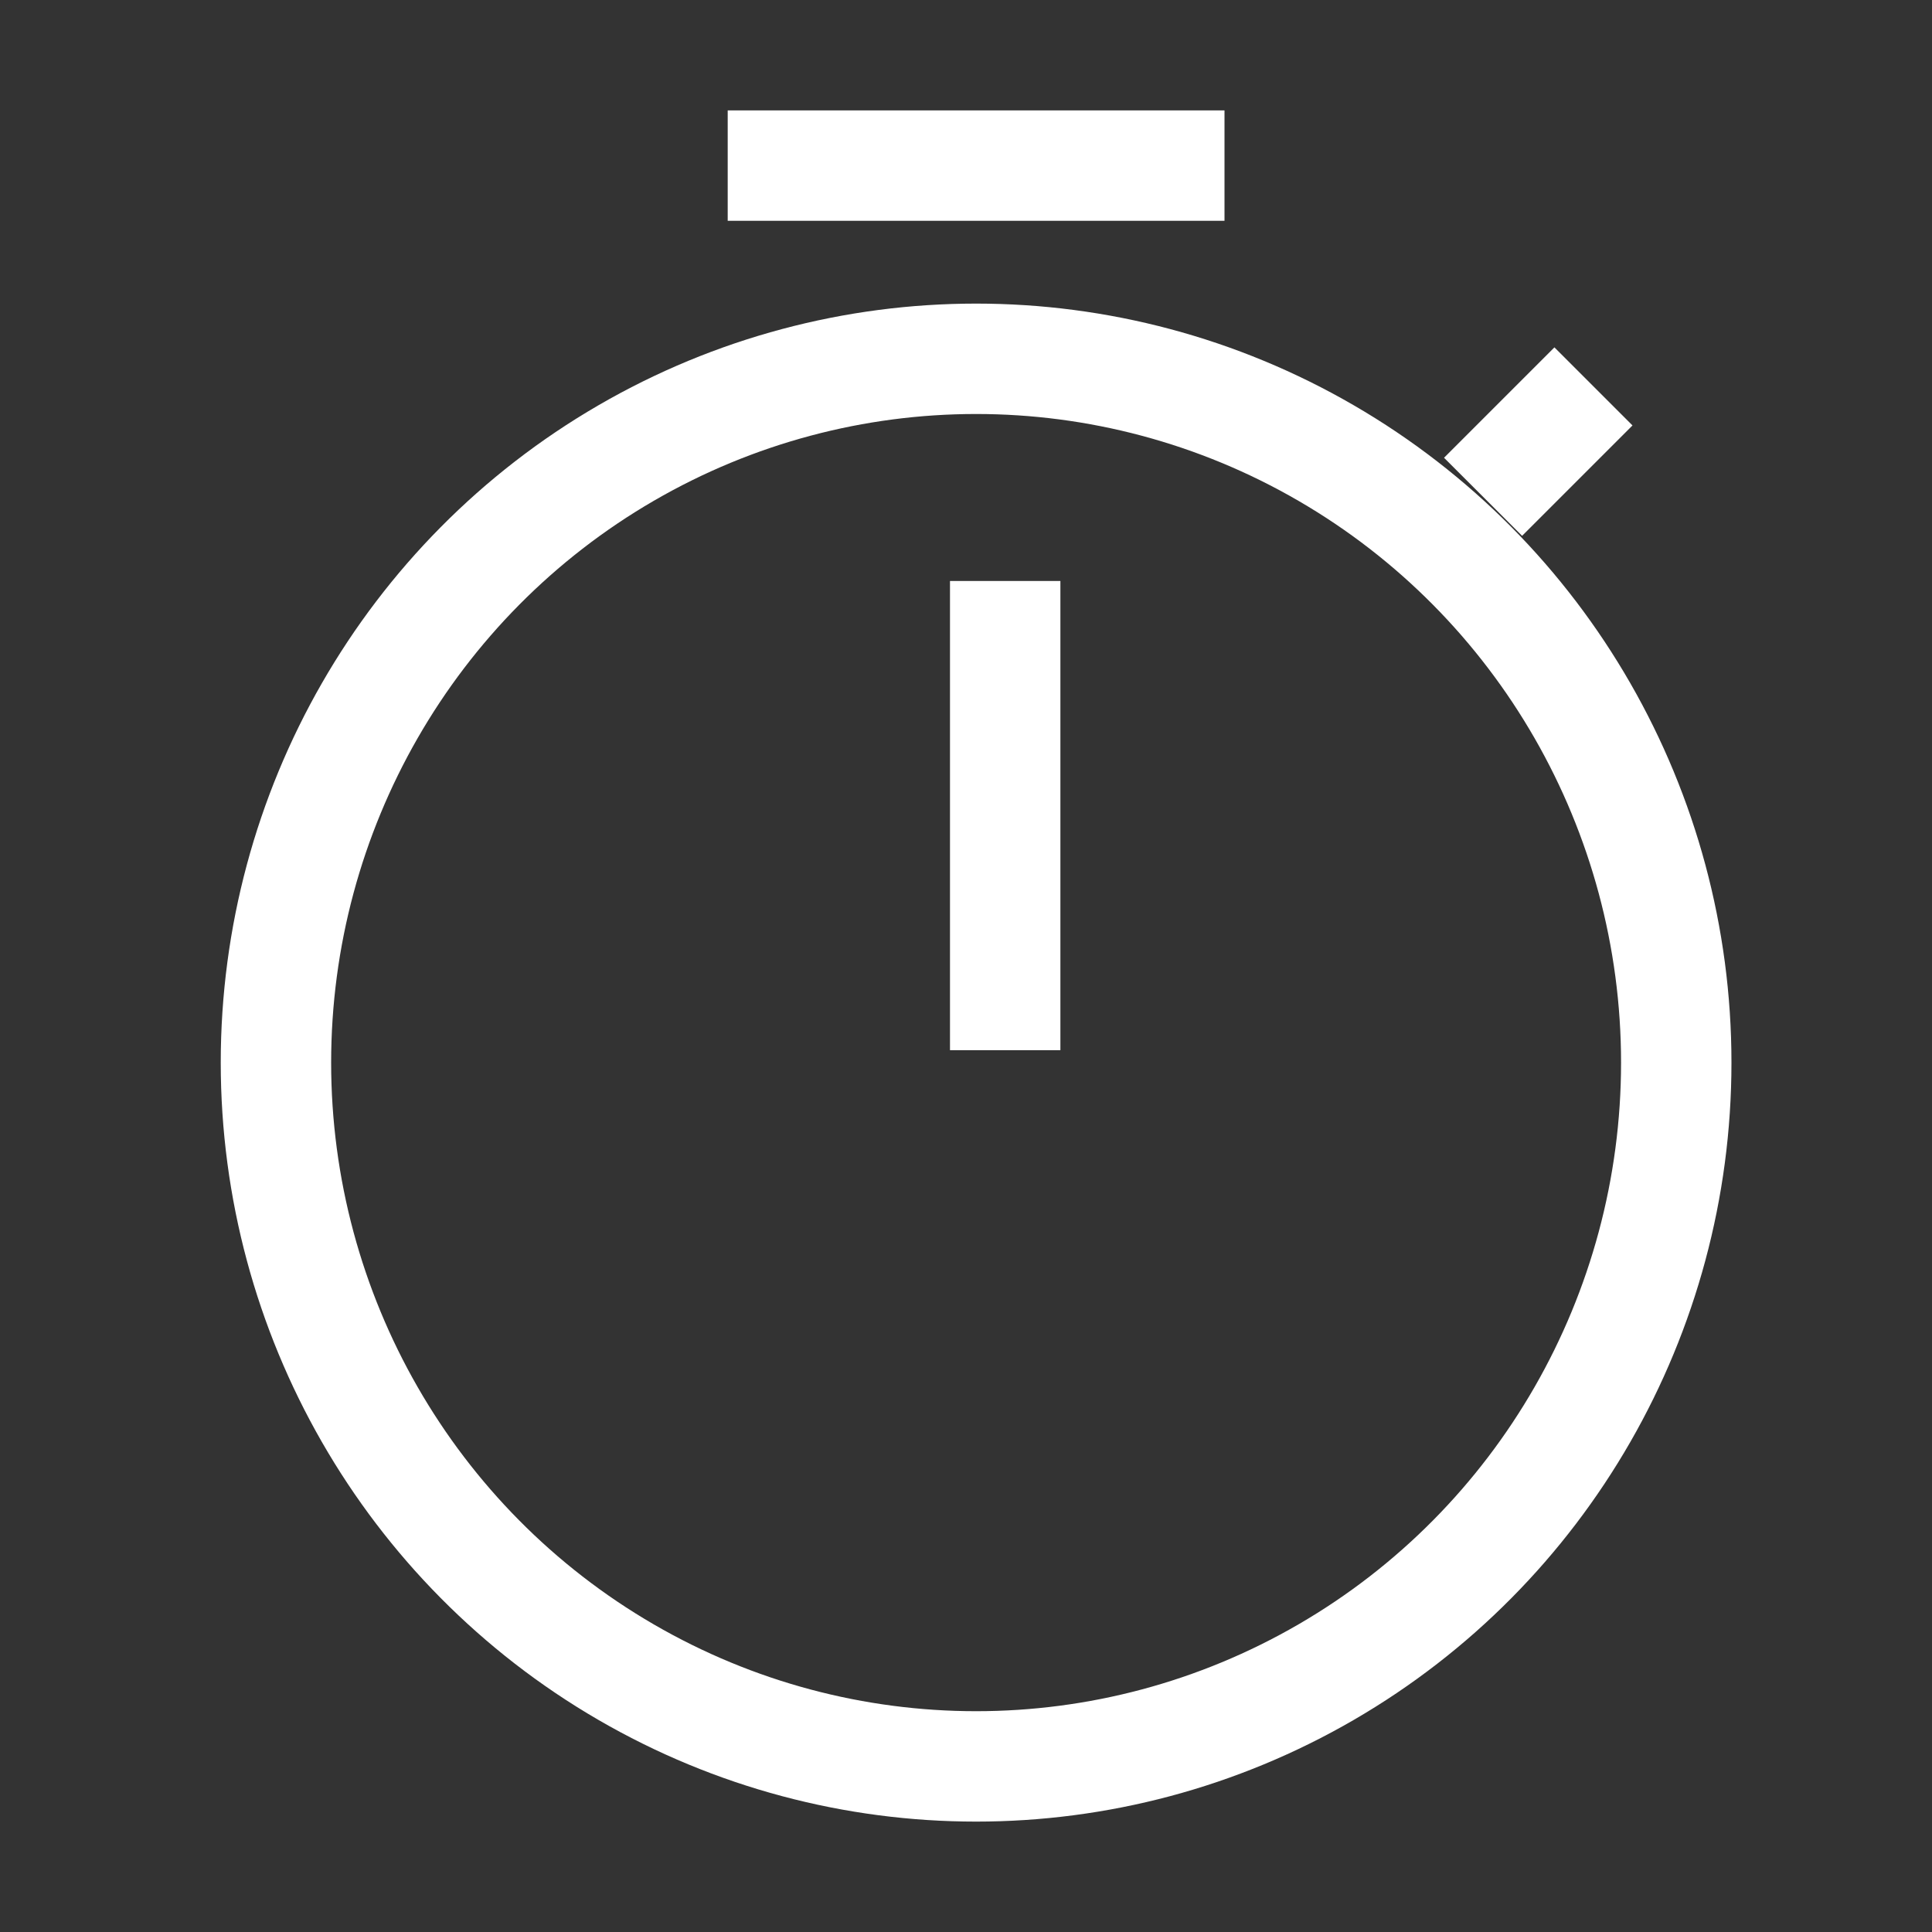 <svg xmlns="http://www.w3.org/2000/svg" xmlns:xlink="http://www.w3.org/1999/xlink" width="35" height="35" viewBox="0 0 35 35">
  <rect x="0" y="0" width="35" height="35" fill="#333333" stroke="none"/>
  <defs>
    <clipPath id="clip-Artboard_58">
      <rect width="35" height="35"/>
    </clipPath>
  </defs>
  <g id="Artboard_58" data-name="Artboard – 58" clip-path="url(#clip-Artboard_58)">
    <g id="Group_45" data-name="Group 45" transform="translate(-1364.001 -152.5)">
      <g id="Ellipse_24" data-name="Ellipse 24" transform="translate(1368 158)" fill="none" stroke="#FFF" stroke-width="2">
        <ellipse cx="13.684" cy="13.75" rx="13.684" ry="13.75" stroke="none"/>
        <ellipse cx="13.684" cy="13.75" rx="12.684" ry="12.75" fill="none"/>
      </g>
      <line id="Line_21" data-name="Line 21" x1="2" y2="2" transform="translate(1390.868 159.5)" fill="none" stroke="#FFF" stroke-width="2"/>
      <line id="Line_22" data-name="Line 22" y2="8.5" transform="translate(1382.211 163.025)" fill="none" stroke="#FFF" stroke-width="2"/>
      <line id="Line_23" data-name="Line 23" x2="9" transform="translate(1377.184 155.5)" fill="none" stroke="#FFF" stroke-width="2"/>
    </g>
  </g>
</svg>
